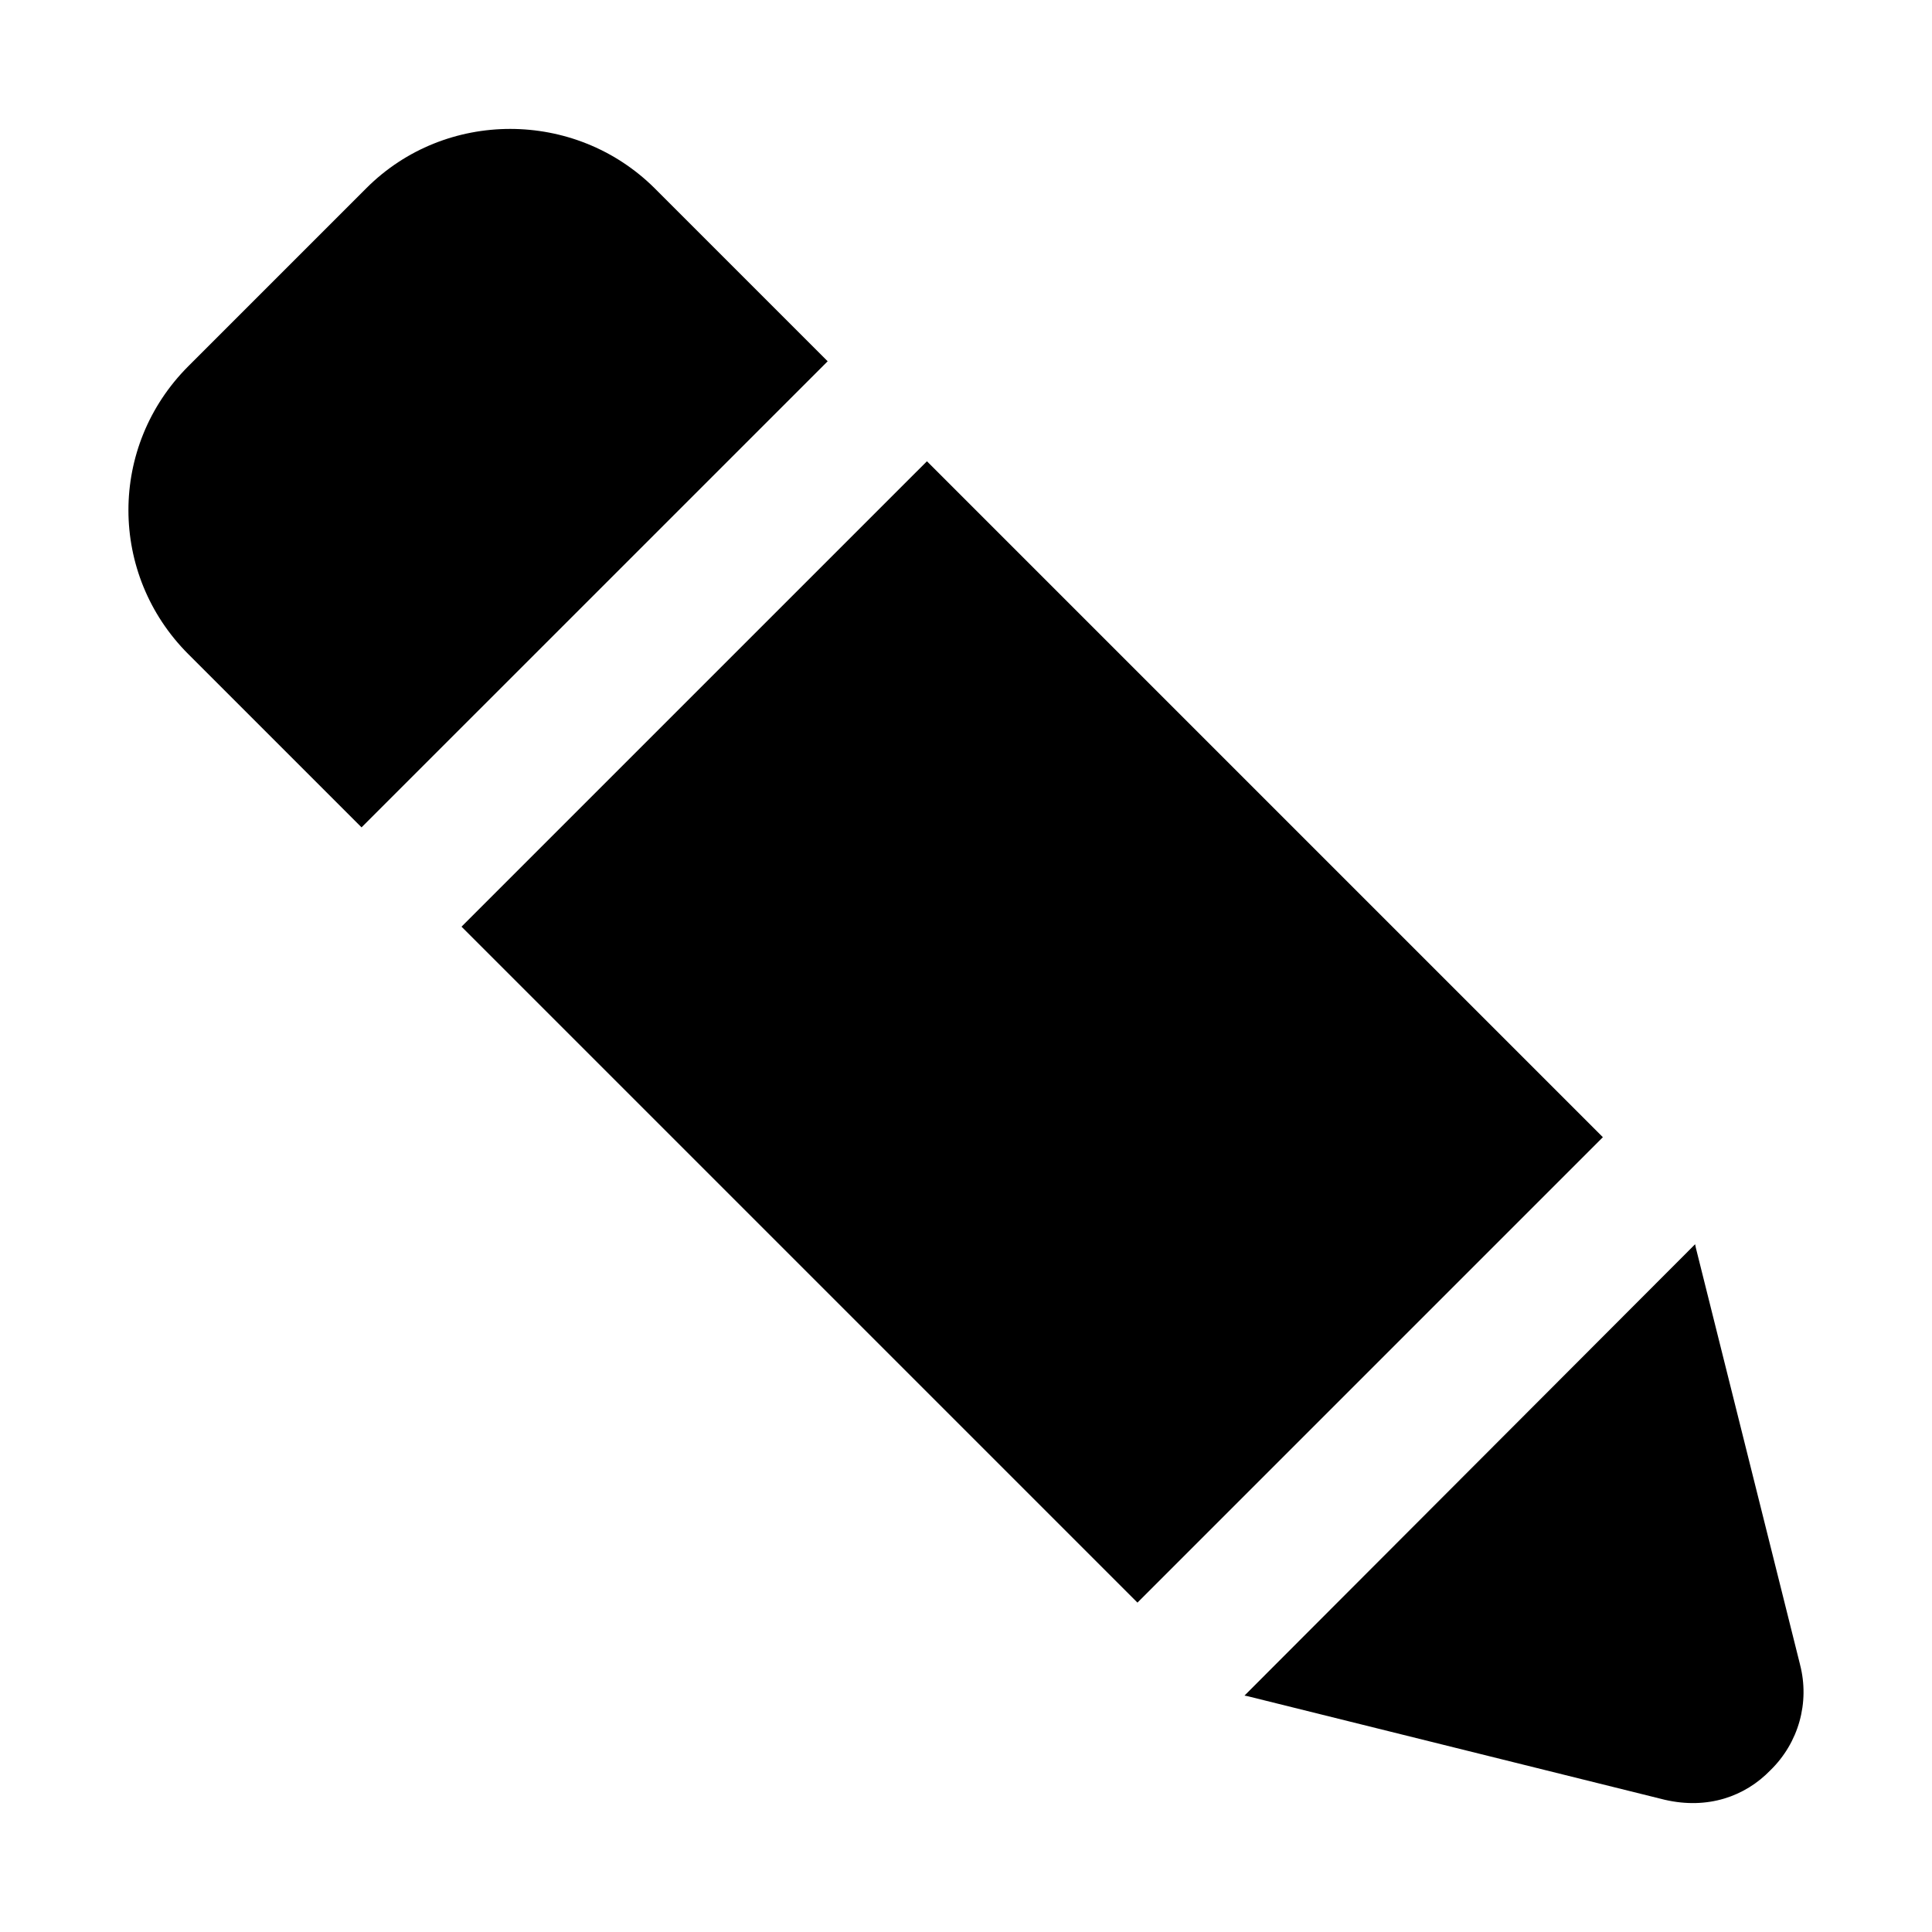 <?xml version="1.0" encoding="UTF-8"?>
<!-- Uploaded to: ICON Repo, www.svgrepo.com, Generator: ICON Repo Mixer Tools -->
<svg fill="#000000" width="800px" height="800px" version="1.1" viewBox="144 144 512 512" xmlns="http://www.w3.org/2000/svg">
 <g>
  <path d="m363.34 239.74-45.902-45.902c-21.086-20.898-55.418-20.898-76.32 0l-47.207 47.207c-21.184 21.188-21.148 55.168 0 76.316l45.902 45.902c2.394-2.391 125.47-125.46 123.53-123.52z"/>
  <path d="m389.65 266.24c-145.62 145.61-117.41 117.41-123.34 123.34l179.13 179.13 123.34-123.34z"/>
  <path d="m621.03 585.13-27.617-110.46-0.188-0.934-119.42 119.61 0.93 0.188 110.46 27.43c11.375 2.621 21.246-0.867 27.988-7.836 7.469-7.281 10.453-17.918 7.844-27.992z"/>
 </g>
</svg>